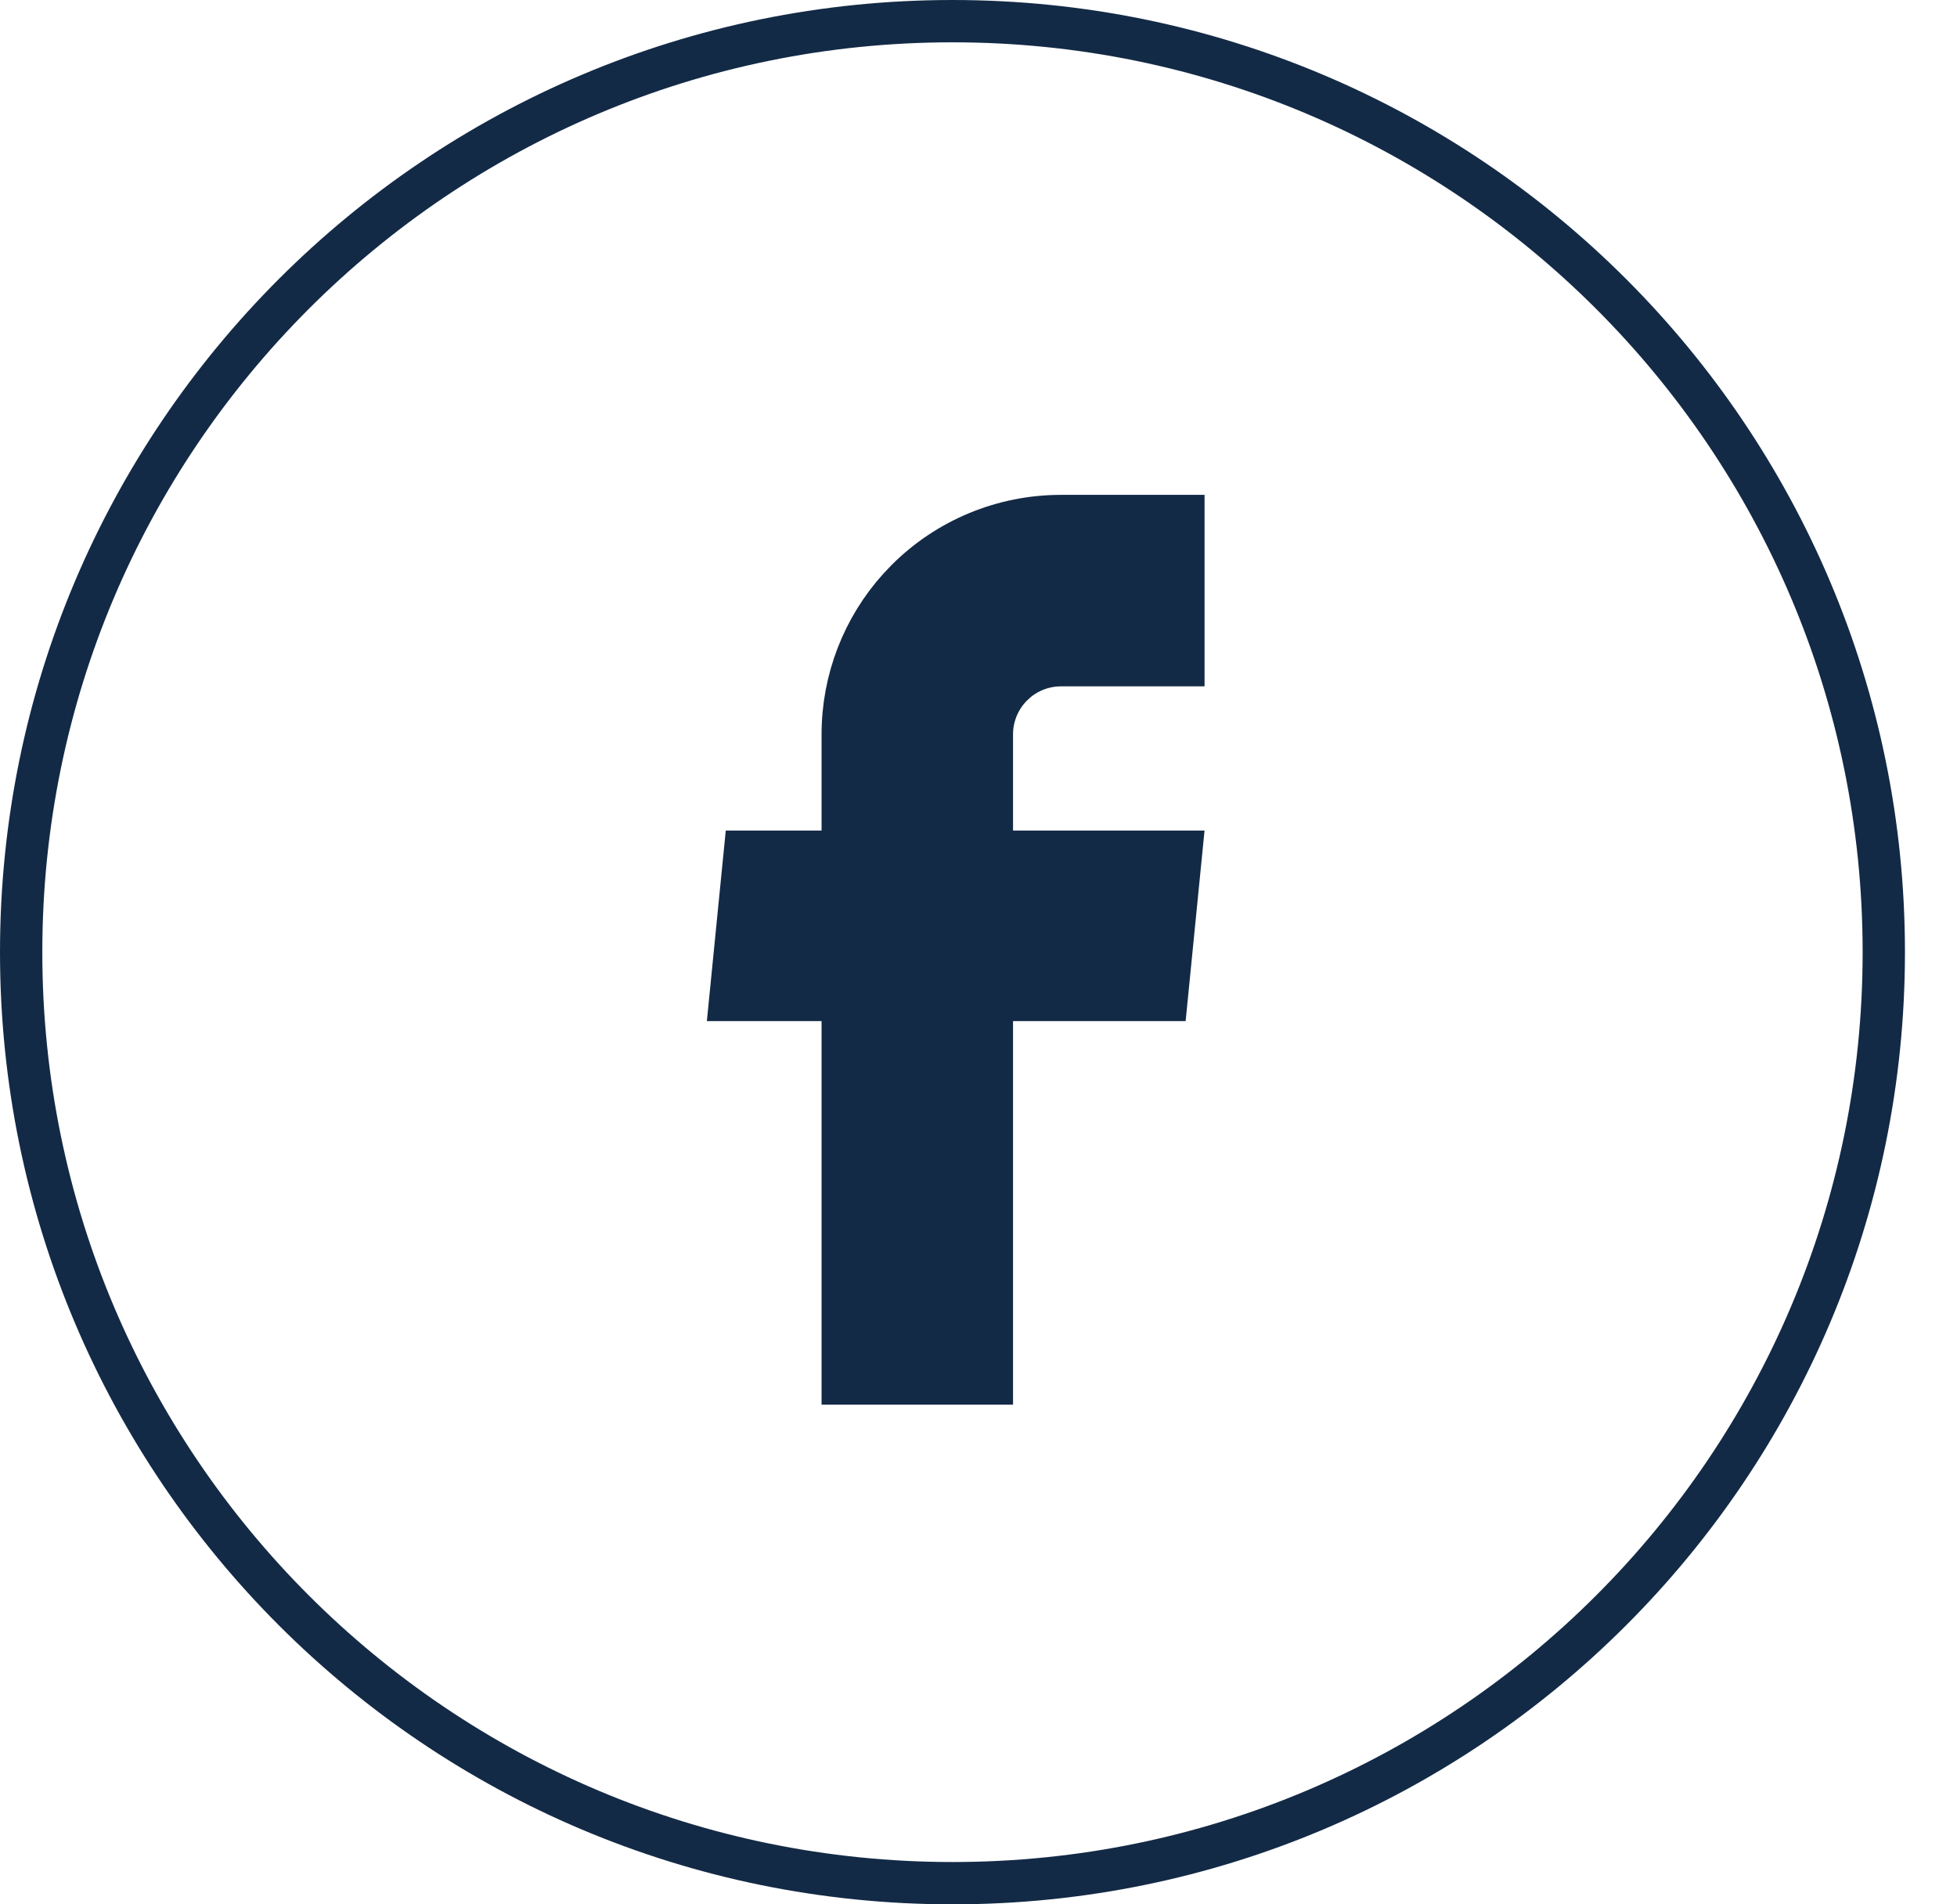 <svg width="37" height="36" viewBox="0 0 37 36" fill="none" xmlns="http://www.w3.org/2000/svg">
<path d="M20.059 9.755H22.374V12.575H20.059C19.756 12.575 19.464 12.681 19.231 12.871L19.136 12.958C18.891 13.203 18.753 13.535 18.753 13.881V16.101H22.332L22.054 18.903H18.753V26.154H15.933V18.903H13.806L14.084 16.101H15.933V13.881C15.933 12.855 16.315 11.868 17 11.111L17.141 10.963C17.914 10.189 18.964 9.755 20.059 9.755Z" fill="#132A46" stroke="#132A46" stroke-width="0.8"/>
<path d="M18.008 0.4C27.733 0.4 35.616 8.28 35.616 18C35.616 27.72 27.733 35.6 18.008 35.6C8.283 35.599 0.4 27.72 0.4 18C0.4 8.28 8.283 0.4 18.008 0.4Z" stroke="#132A46" stroke-width="0.8"/>
</svg>
